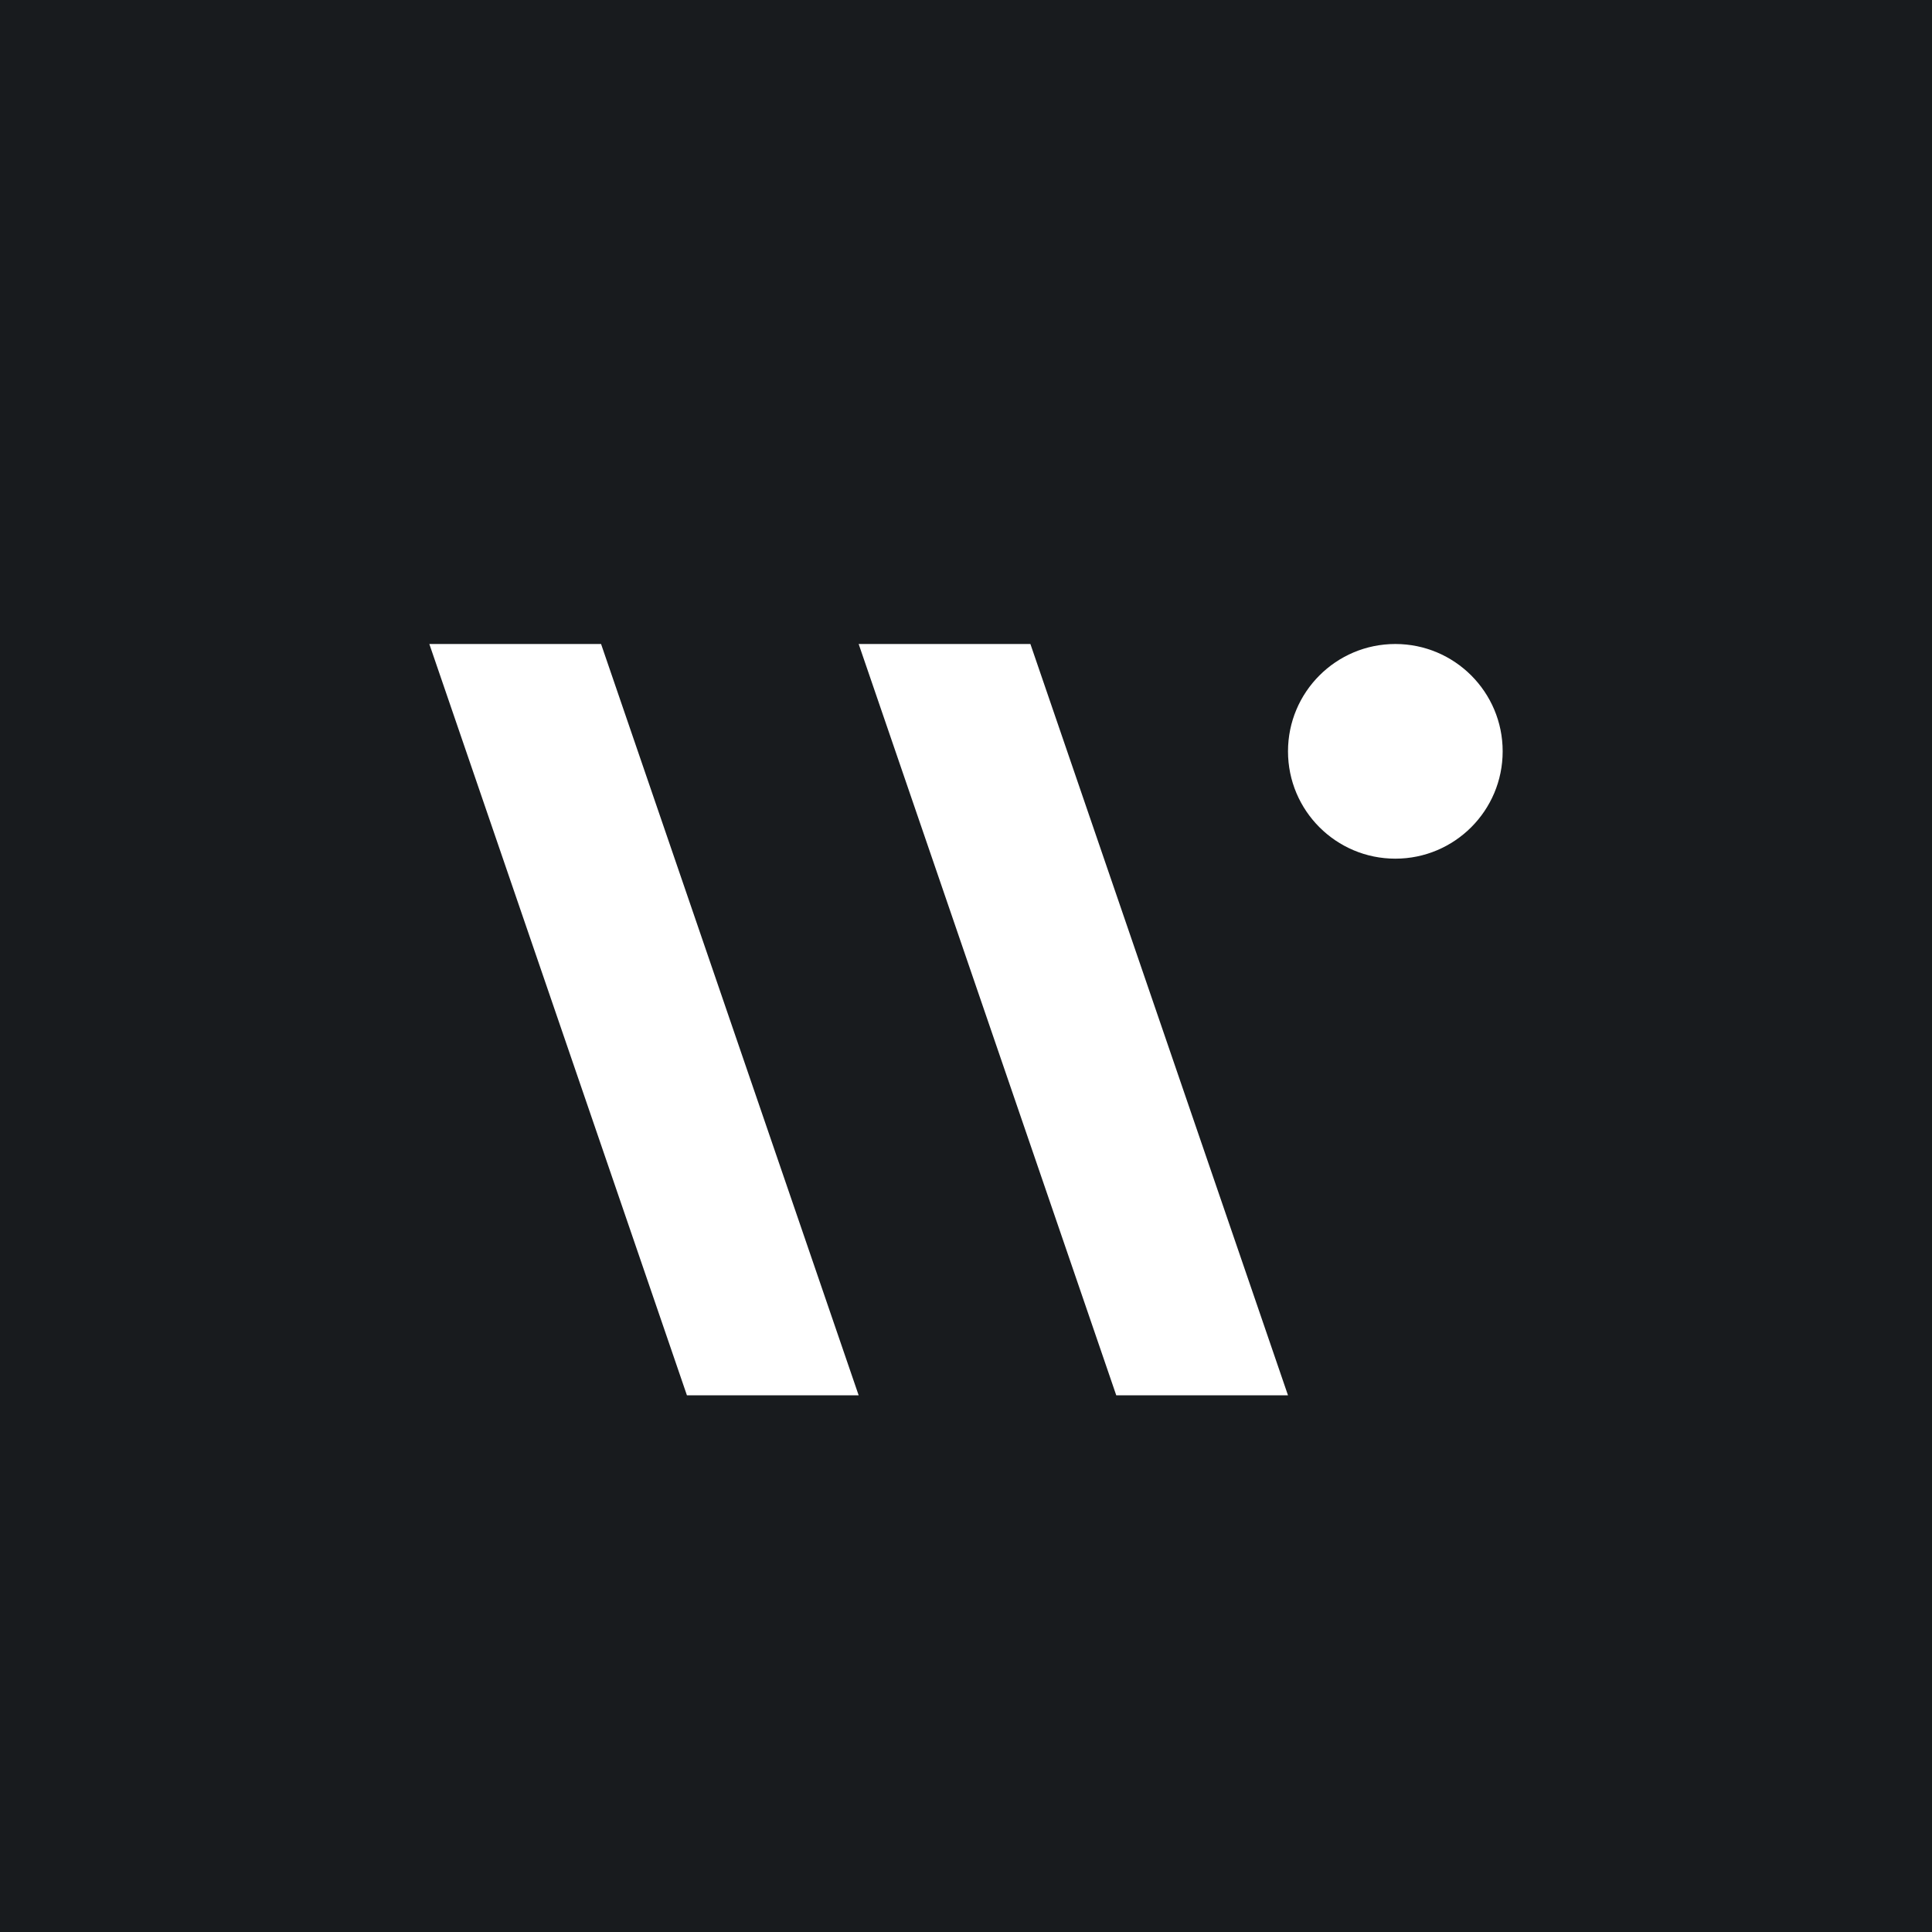 <!-- by TradingView --><svg width="18" height="18" viewBox="0 0 18 18" xmlns="http://www.w3.org/2000/svg"><path fill="#181B1E" d="M0 0h18v18H0z"/><path d="M8 6h1.6l2.4 7h-1.6L8 6ZM4 6h1.6L8 13H6.4L4 6Z" fill="#fff"/><circle cx="13" cy="7" r="1" fill="#fff"/></svg>